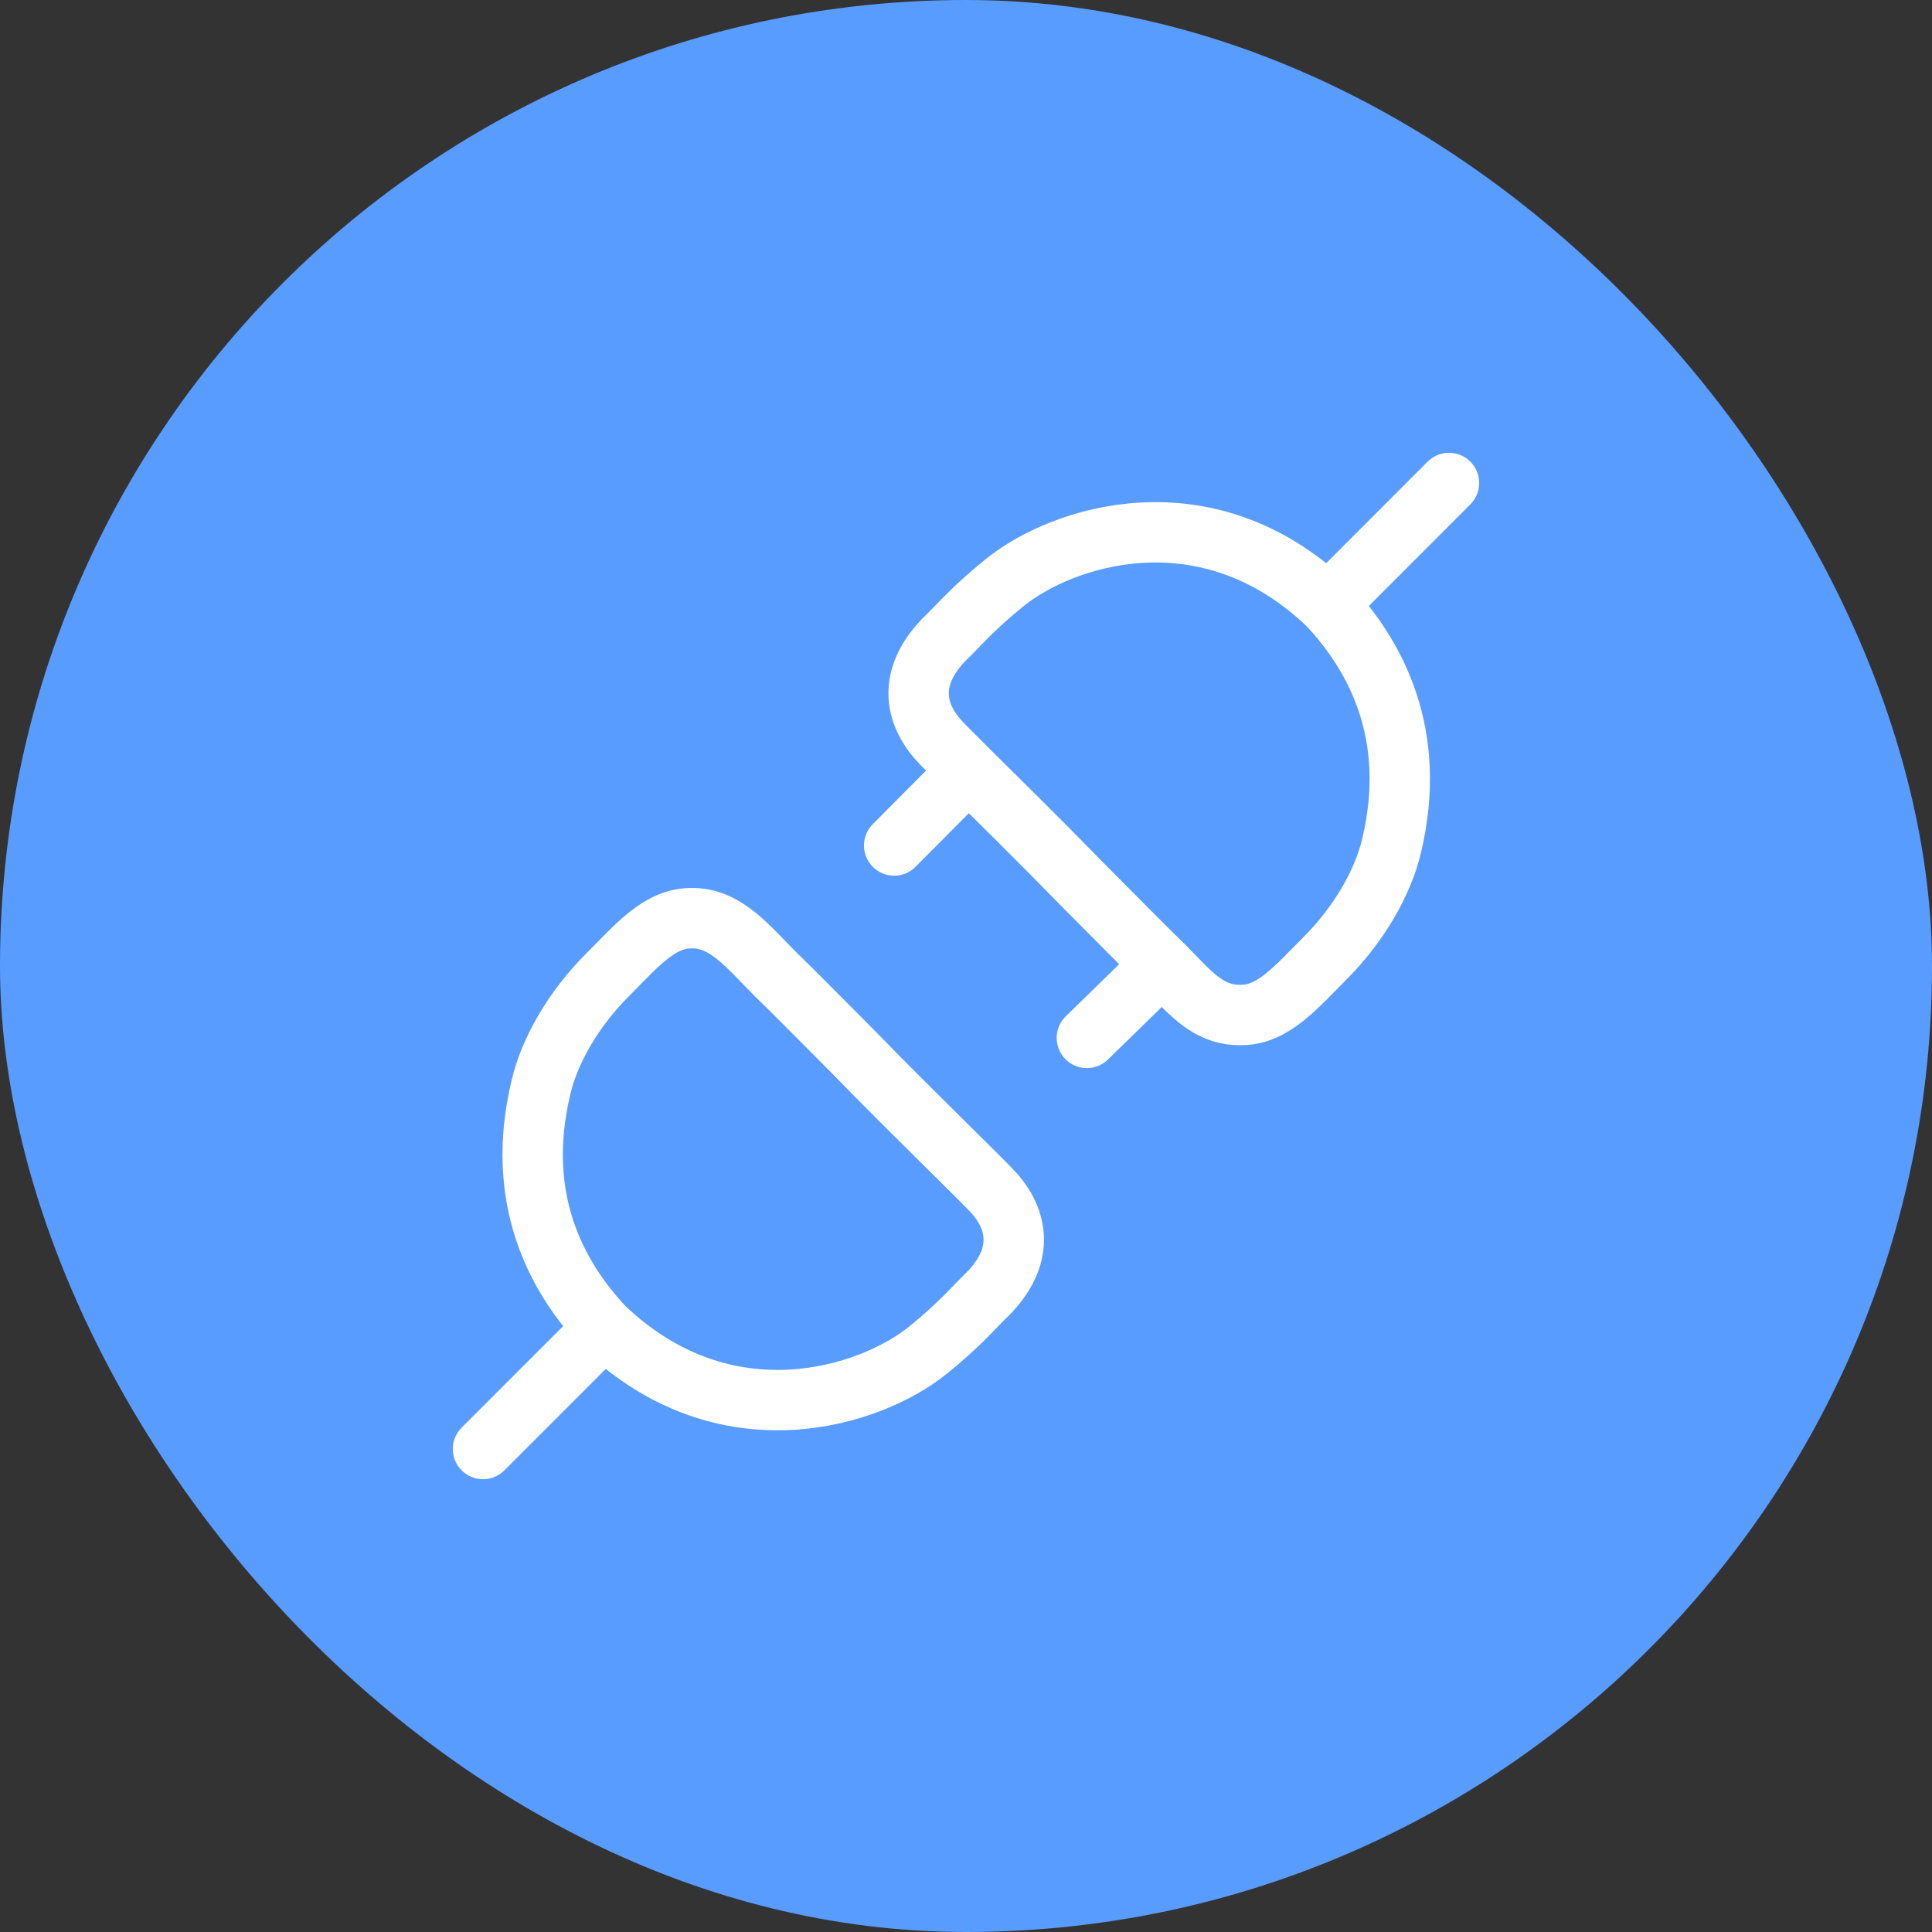 <svg width="32" height="32" viewBox="0 0 32 32" fill="none" xmlns="http://www.w3.org/2000/svg">
<rect x="0" y="0" width="32" height="32" fill="#333333" stroke="none"/>
<rect width="32" height="32" rx="16" fill="#599CFF"/>
<path d="M10.01 21.99C12.02 23.904 14.413 23.138 15.37 22.363C15.865 21.962 16.088 21.703 16.279 21.511C16.949 20.889 16.906 20.267 16.471 19.769C16.296 19.57 15.178 18.497 14.106 17.396C13.551 16.84 13.169 16.448 12.841 16.132C12.403 15.695 12.02 15.194 11.446 15.208C10.919 15.208 10.537 15.672 10.058 16.152C9.507 16.702 9.101 17.396 8.958 18.018C8.526 19.837 9.197 21.129 10.01 21.99ZM10.01 21.99L8 24M21.99 10.012C19.979 8.097 17.594 8.876 16.638 9.652C16.142 10.054 15.919 10.313 15.727 10.505C15.058 11.127 15.1 11.75 15.536 12.247C15.598 12.319 15.784 12.503 16.044 12.763M21.99 10.012C22.803 10.874 23.482 12.18 23.051 14C22.907 14.623 22.501 15.316 21.95 15.868C21.472 16.346 21.089 16.811 20.562 16.811C19.988 16.825 19.69 16.409 19.251 15.972M21.99 10.012L24 8M16.044 12.763C16.509 13.223 17.214 13.916 17.901 14.622C18.456 15.177 18.923 15.656 19.251 15.972L18.002 17.191M16.044 12.763L14.81 14.004" stroke="white" stroke-linecap="round" stroke-linejoin="round"/>
</svg>
